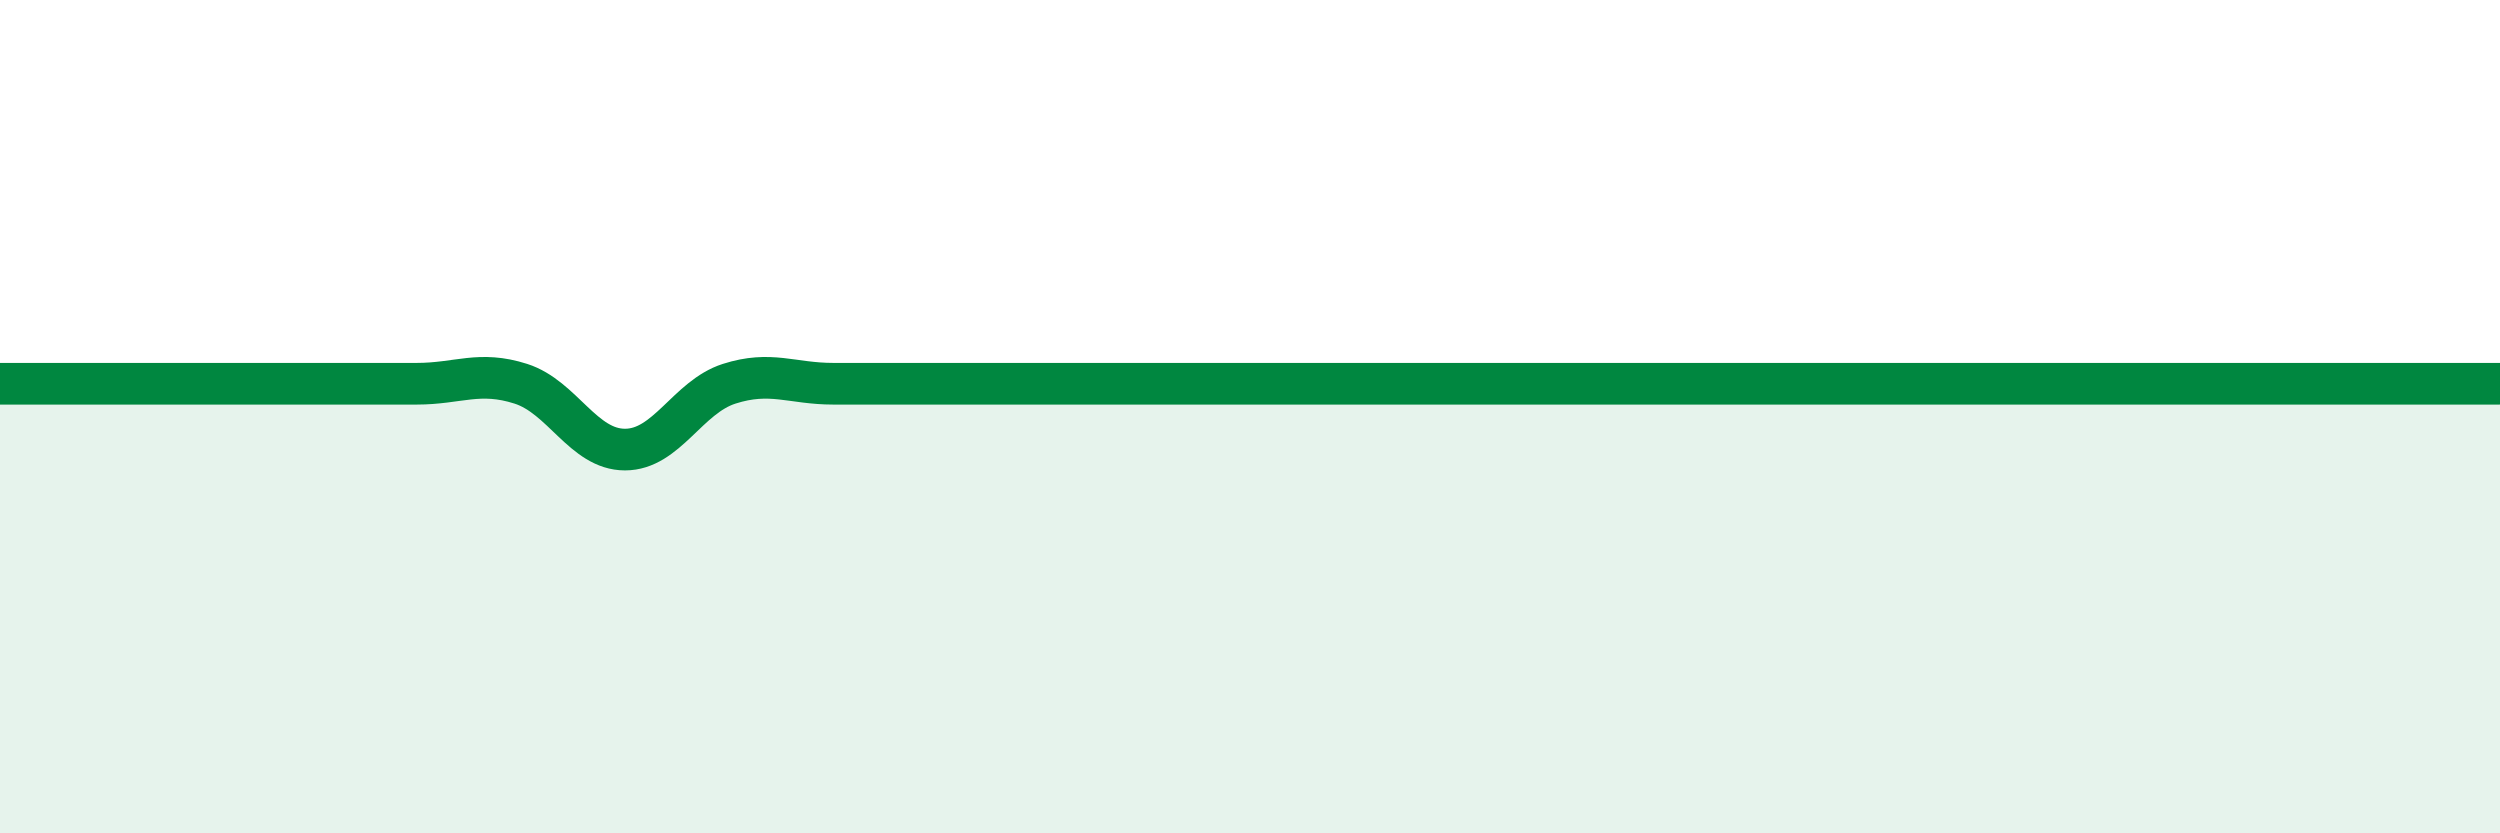 
    <svg width="60" height="20" viewBox="0 0 60 20" xmlns="http://www.w3.org/2000/svg">
      <path
        d="M 0,9.21 C 0.5,9.21 1.5,9.21 2.5,9.21 C 3.5,9.21 4,9.21 5,9.21 C 6,9.21 6.5,9.21 7.5,9.21 C 8.5,9.21 9,9.21 10,9.21 C 11,9.21 11.5,8.89 12.5,9.21 C 13.5,9.53 14,10.79 15,10.79 C 16,10.79 16.5,9.53 17.5,9.21 C 18.5,8.89 19,9.21 20,9.21 C 21,9.21 21.5,9.21 22.5,9.21 C 23.5,9.21 24,9.21 25,9.21 C 26,9.21 26.5,9.21 27.5,9.21 C 28.5,9.21 29,9.21 30,9.21 C 31,9.21 31.5,9.21 32.5,9.21 C 33.5,9.21 34,9.21 35,9.21 C 36,9.21 36.5,9.21 37.5,9.21 C 38.5,9.21 39,9.21 40,9.21 C 41,9.21 41.5,9.21 42.5,9.21 C 43.5,9.21 44,9.21 45,9.21 C 46,9.21 46.5,9.21 47.5,9.21 C 48.5,9.21 49,9.21 50,9.21 C 51,9.21 51.5,9.21 52.5,9.21 C 53.5,9.21 53.5,9.21 55,9.21 C 56.5,9.21 59,9.21 60,9.21L60 20L0 20Z"
        fill="#008740"
        opacity="0.1"
        stroke-linecap="round"
        stroke-linejoin="round"
      />
      <path
        d="M 0,9.21 C 0.5,9.21 1.5,9.21 2.5,9.21 C 3.5,9.21 4,9.21 5,9.21 C 6,9.21 6.5,9.21 7.5,9.21 C 8.5,9.21 9,9.21 10,9.21 C 11,9.21 11.5,8.89 12.5,9.21 C 13.5,9.53 14,10.79 15,10.79 C 16,10.79 16.5,9.53 17.5,9.21 C 18.5,8.89 19,9.21 20,9.21 C 21,9.21 21.5,9.21 22.5,9.21 C 23.5,9.21 24,9.21 25,9.21 C 26,9.21 26.5,9.21 27.5,9.21 C 28.5,9.21 29,9.21 30,9.21 C 31,9.21 31.5,9.21 32.5,9.21 C 33.5,9.21 34,9.21 35,9.21 C 36,9.21 36.5,9.21 37.5,9.21 C 38.5,9.21 39,9.21 40,9.21 C 41,9.21 41.5,9.21 42.5,9.21 C 43.5,9.21 44,9.21 45,9.21 C 46,9.21 46.5,9.21 47.5,9.21 C 48.5,9.21 49,9.21 50,9.21 C 51,9.21 51.5,9.21 52.5,9.21 C 53.5,9.21 53.5,9.21 55,9.21 C 56.5,9.21 59,9.21 60,9.21"
        stroke="#008740"
        stroke-width="1"
        fill="none"
        stroke-linecap="round"
        stroke-linejoin="round"
      />
    </svg>
  